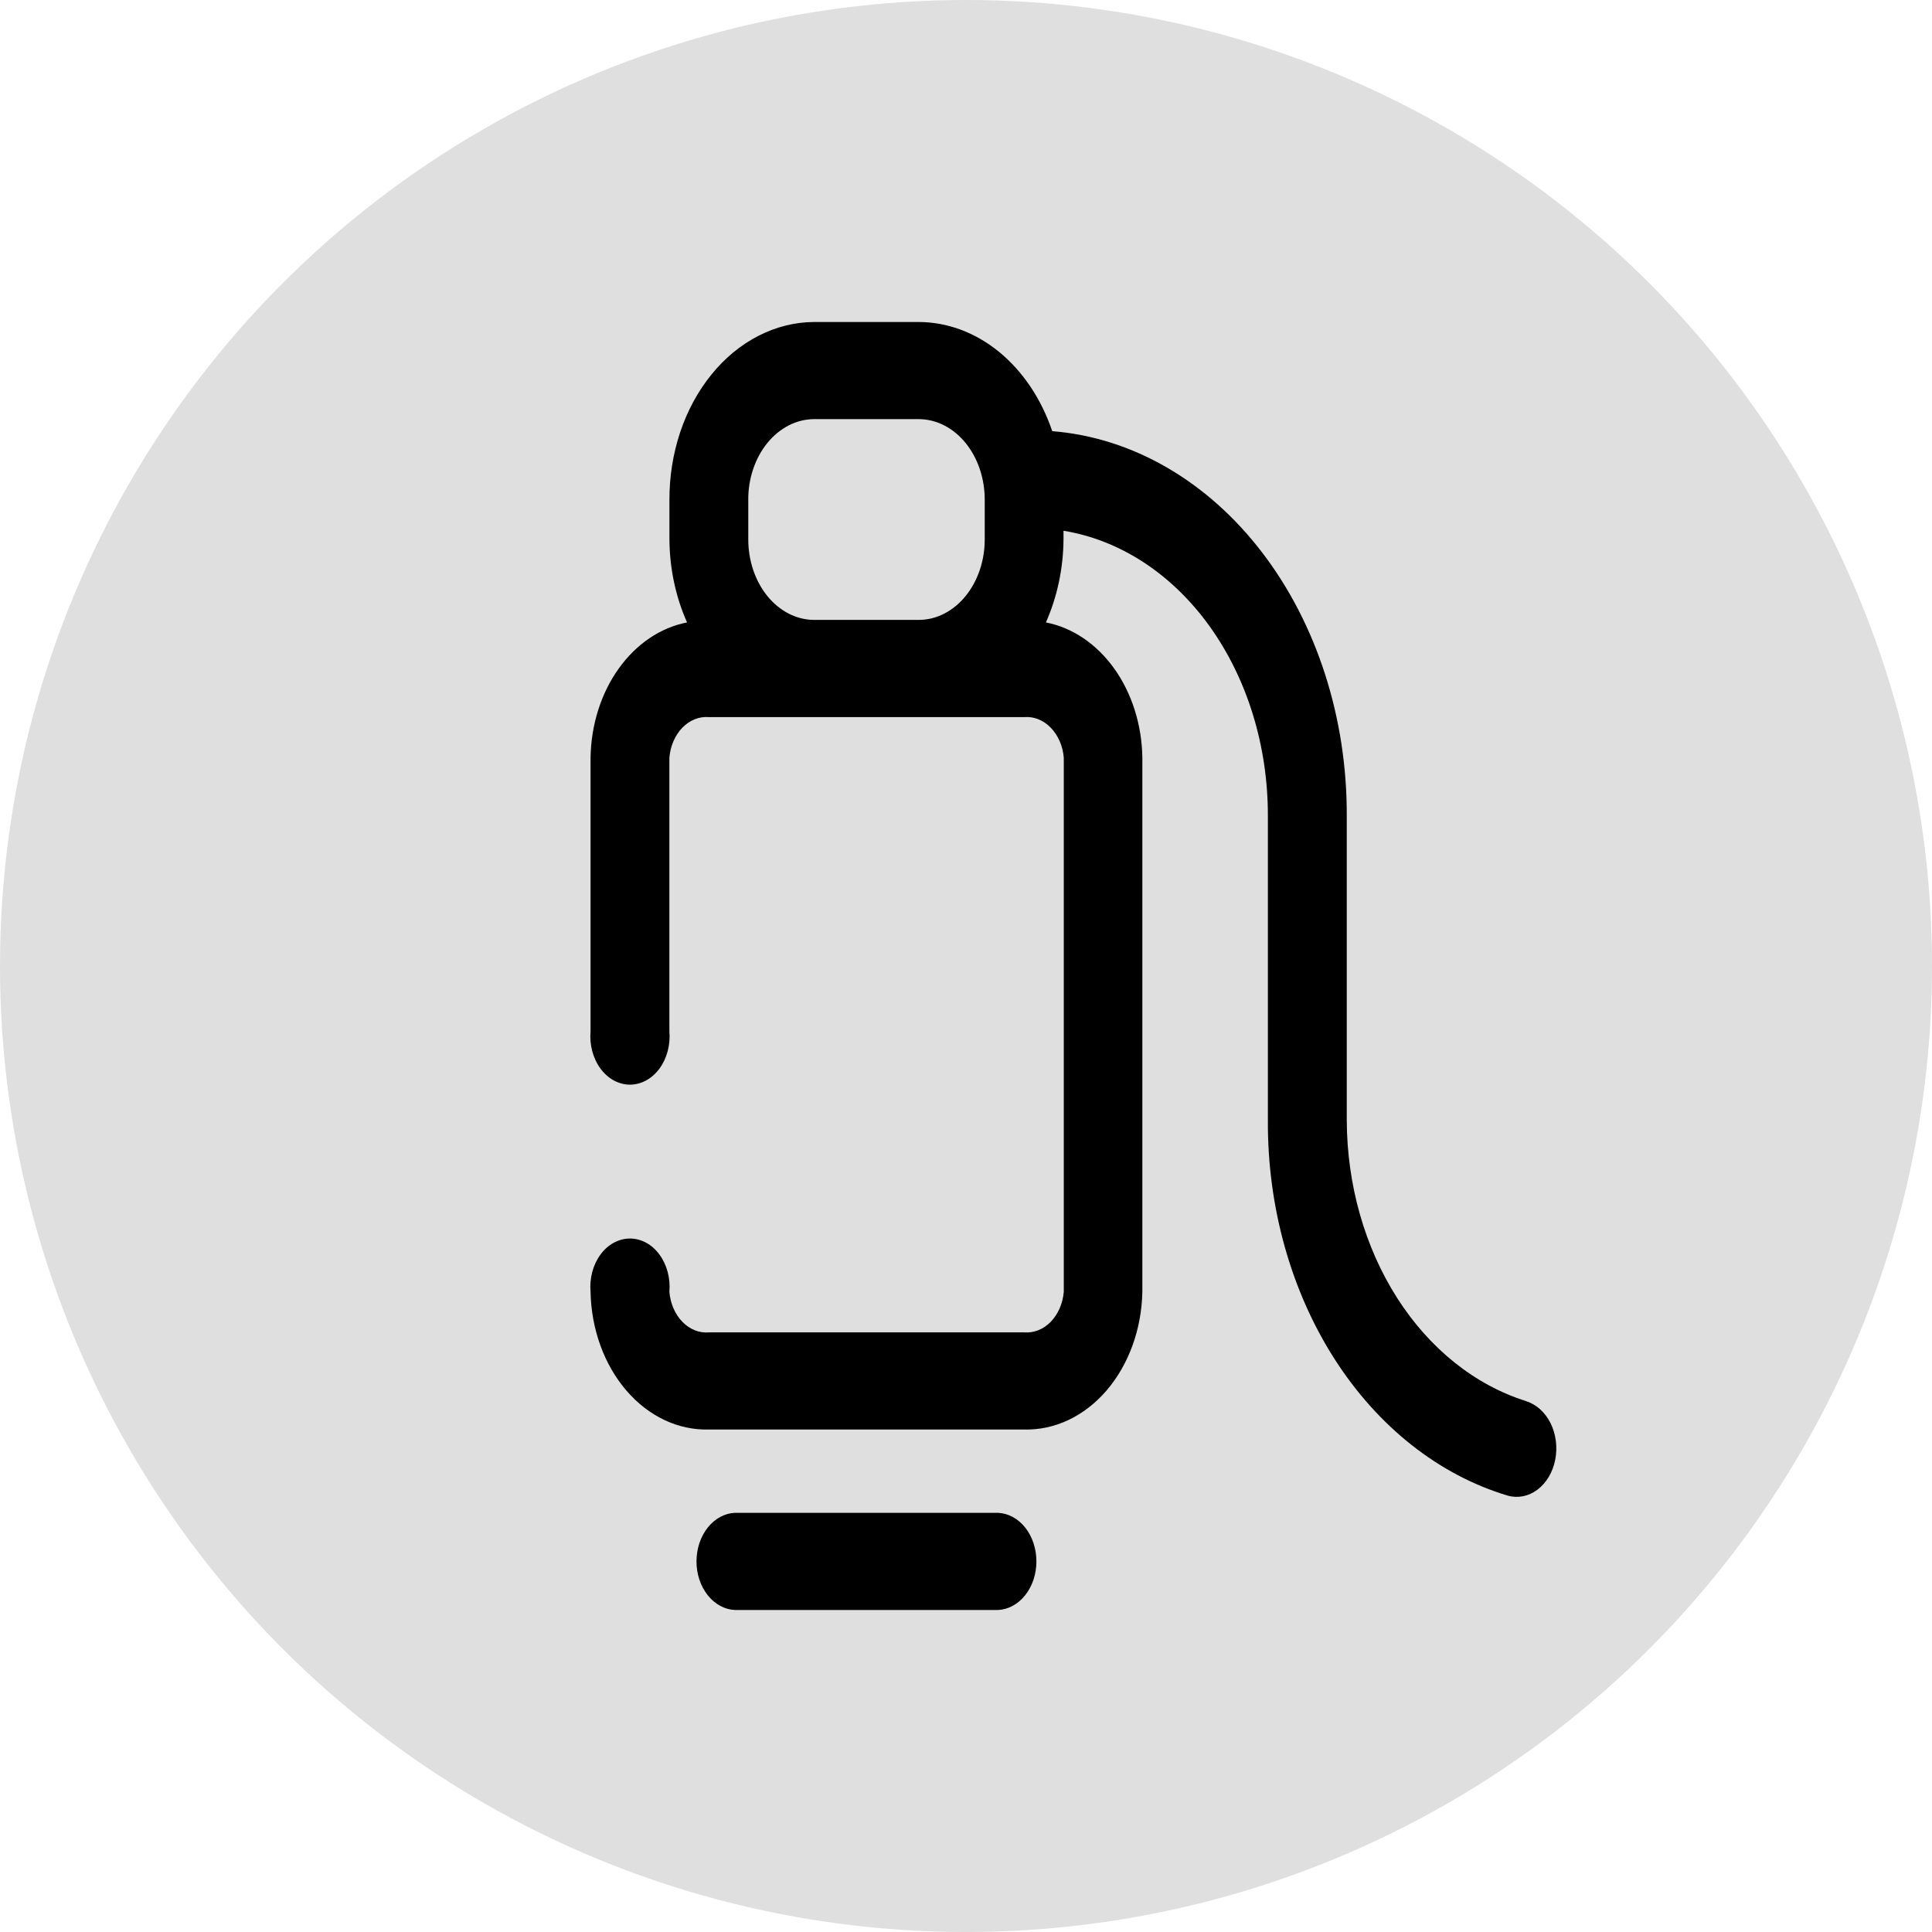 <svg width="36" height="36" viewBox="0 0 36 36" fill="none" xmlns="http://www.w3.org/2000/svg">
<circle cx="18" cy="18" r="18" fill="#DFDFDF"/>
<path d="M28.438 26.108C27.485 25.809 26.64 25.134 26.035 24.188C25.43 23.241 25.1 22.078 25.095 20.878V15.2C25.101 13.379 24.536 11.623 23.516 10.292C22.496 8.96 21.098 8.153 19.607 8.034C19.404 7.434 19.06 6.921 18.619 6.559C18.177 6.197 17.658 6.003 17.125 6H15.167C14.811 6.002 14.459 6.09 14.132 6.258C13.804 6.426 13.506 6.671 13.256 6.98C13.006 7.288 12.808 7.653 12.674 8.054C12.54 8.456 12.472 8.886 12.474 9.319V10.043C12.476 10.586 12.589 11.12 12.802 11.598C12.307 11.694 11.856 11.999 11.528 12.459C11.199 12.919 11.014 13.506 11.004 14.116V19.216C10.993 19.341 11.004 19.468 11.036 19.588C11.068 19.708 11.12 19.819 11.19 19.913C11.259 20.006 11.343 20.081 11.438 20.133C11.533 20.184 11.635 20.211 11.739 20.211C11.842 20.211 11.944 20.184 12.039 20.133C12.134 20.081 12.218 20.006 12.287 19.913C12.357 19.819 12.409 19.708 12.441 19.588C12.473 19.468 12.484 19.341 12.473 19.216V14.116C12.492 13.898 12.579 13.698 12.717 13.557C12.855 13.416 13.032 13.347 13.211 13.362H19.087C19.266 13.348 19.442 13.418 19.579 13.559C19.716 13.7 19.803 13.899 19.822 14.116V24.073C19.803 24.29 19.716 24.489 19.579 24.63C19.442 24.77 19.266 24.841 19.087 24.827H13.211C13.032 24.843 12.855 24.773 12.717 24.632C12.579 24.491 12.492 24.291 12.473 24.073C12.484 23.948 12.473 23.821 12.441 23.701C12.409 23.581 12.357 23.47 12.287 23.376C12.218 23.282 12.134 23.207 12.039 23.156C11.944 23.105 11.842 23.078 11.739 23.078C11.635 23.078 11.533 23.105 11.438 23.156C11.343 23.207 11.259 23.282 11.19 23.376C11.12 23.47 11.068 23.581 11.036 23.701C11.004 23.821 10.993 23.948 11.004 24.073C11.018 24.769 11.258 25.429 11.671 25.91C12.084 26.391 12.636 26.652 13.207 26.637H19.083C19.654 26.652 20.206 26.39 20.619 25.91C21.032 25.429 21.272 24.769 21.286 24.073V14.116C21.277 13.506 21.091 12.919 20.763 12.459C20.434 11.999 19.983 11.694 19.489 11.598C19.701 11.12 19.814 10.586 19.817 10.043V9.89C20.872 10.062 21.84 10.695 22.541 11.672C23.241 12.649 23.627 13.902 23.625 15.2V20.88C23.617 22.487 24.054 24.05 24.864 25.318C25.675 26.586 26.812 27.484 28.092 27.868C28.282 27.922 28.482 27.883 28.648 27.758C28.815 27.633 28.933 27.433 28.979 27.202C29.025 26.97 28.994 26.725 28.893 26.52C28.791 26.316 28.628 26.168 28.438 26.11L28.438 26.108ZM15.167 11.551C15.005 11.55 14.845 11.51 14.696 11.434C14.547 11.357 14.412 11.246 14.298 11.106C14.185 10.966 14.095 10.8 14.034 10.618C13.973 10.435 13.942 10.24 13.943 10.043V9.319C13.941 9.122 13.972 8.927 14.033 8.744C14.094 8.562 14.184 8.395 14.298 8.255C14.412 8.115 14.547 8.004 14.696 7.927C14.845 7.851 15.005 7.811 15.167 7.81H17.125C17.287 7.811 17.447 7.851 17.596 7.928C17.745 8.004 17.88 8.116 17.994 8.256C18.107 8.396 18.197 8.562 18.258 8.744C18.319 8.927 18.35 9.122 18.349 9.319V10.043C18.351 10.441 18.223 10.823 17.993 11.106C17.764 11.388 17.452 11.549 17.125 11.551H15.167ZM18.594 28.189H13.696C13.504 28.197 13.321 28.296 13.187 28.465C13.053 28.634 12.978 28.859 12.978 29.095C12.978 29.33 13.053 29.555 13.187 29.724C13.321 29.893 13.504 29.992 13.696 30H18.593C18.785 29.992 18.968 29.894 19.102 29.725C19.237 29.556 19.312 29.331 19.312 29.096C19.312 28.86 19.238 28.634 19.104 28.465C18.97 28.296 18.787 28.197 18.594 28.189Z" fill="black"/>
</svg>

